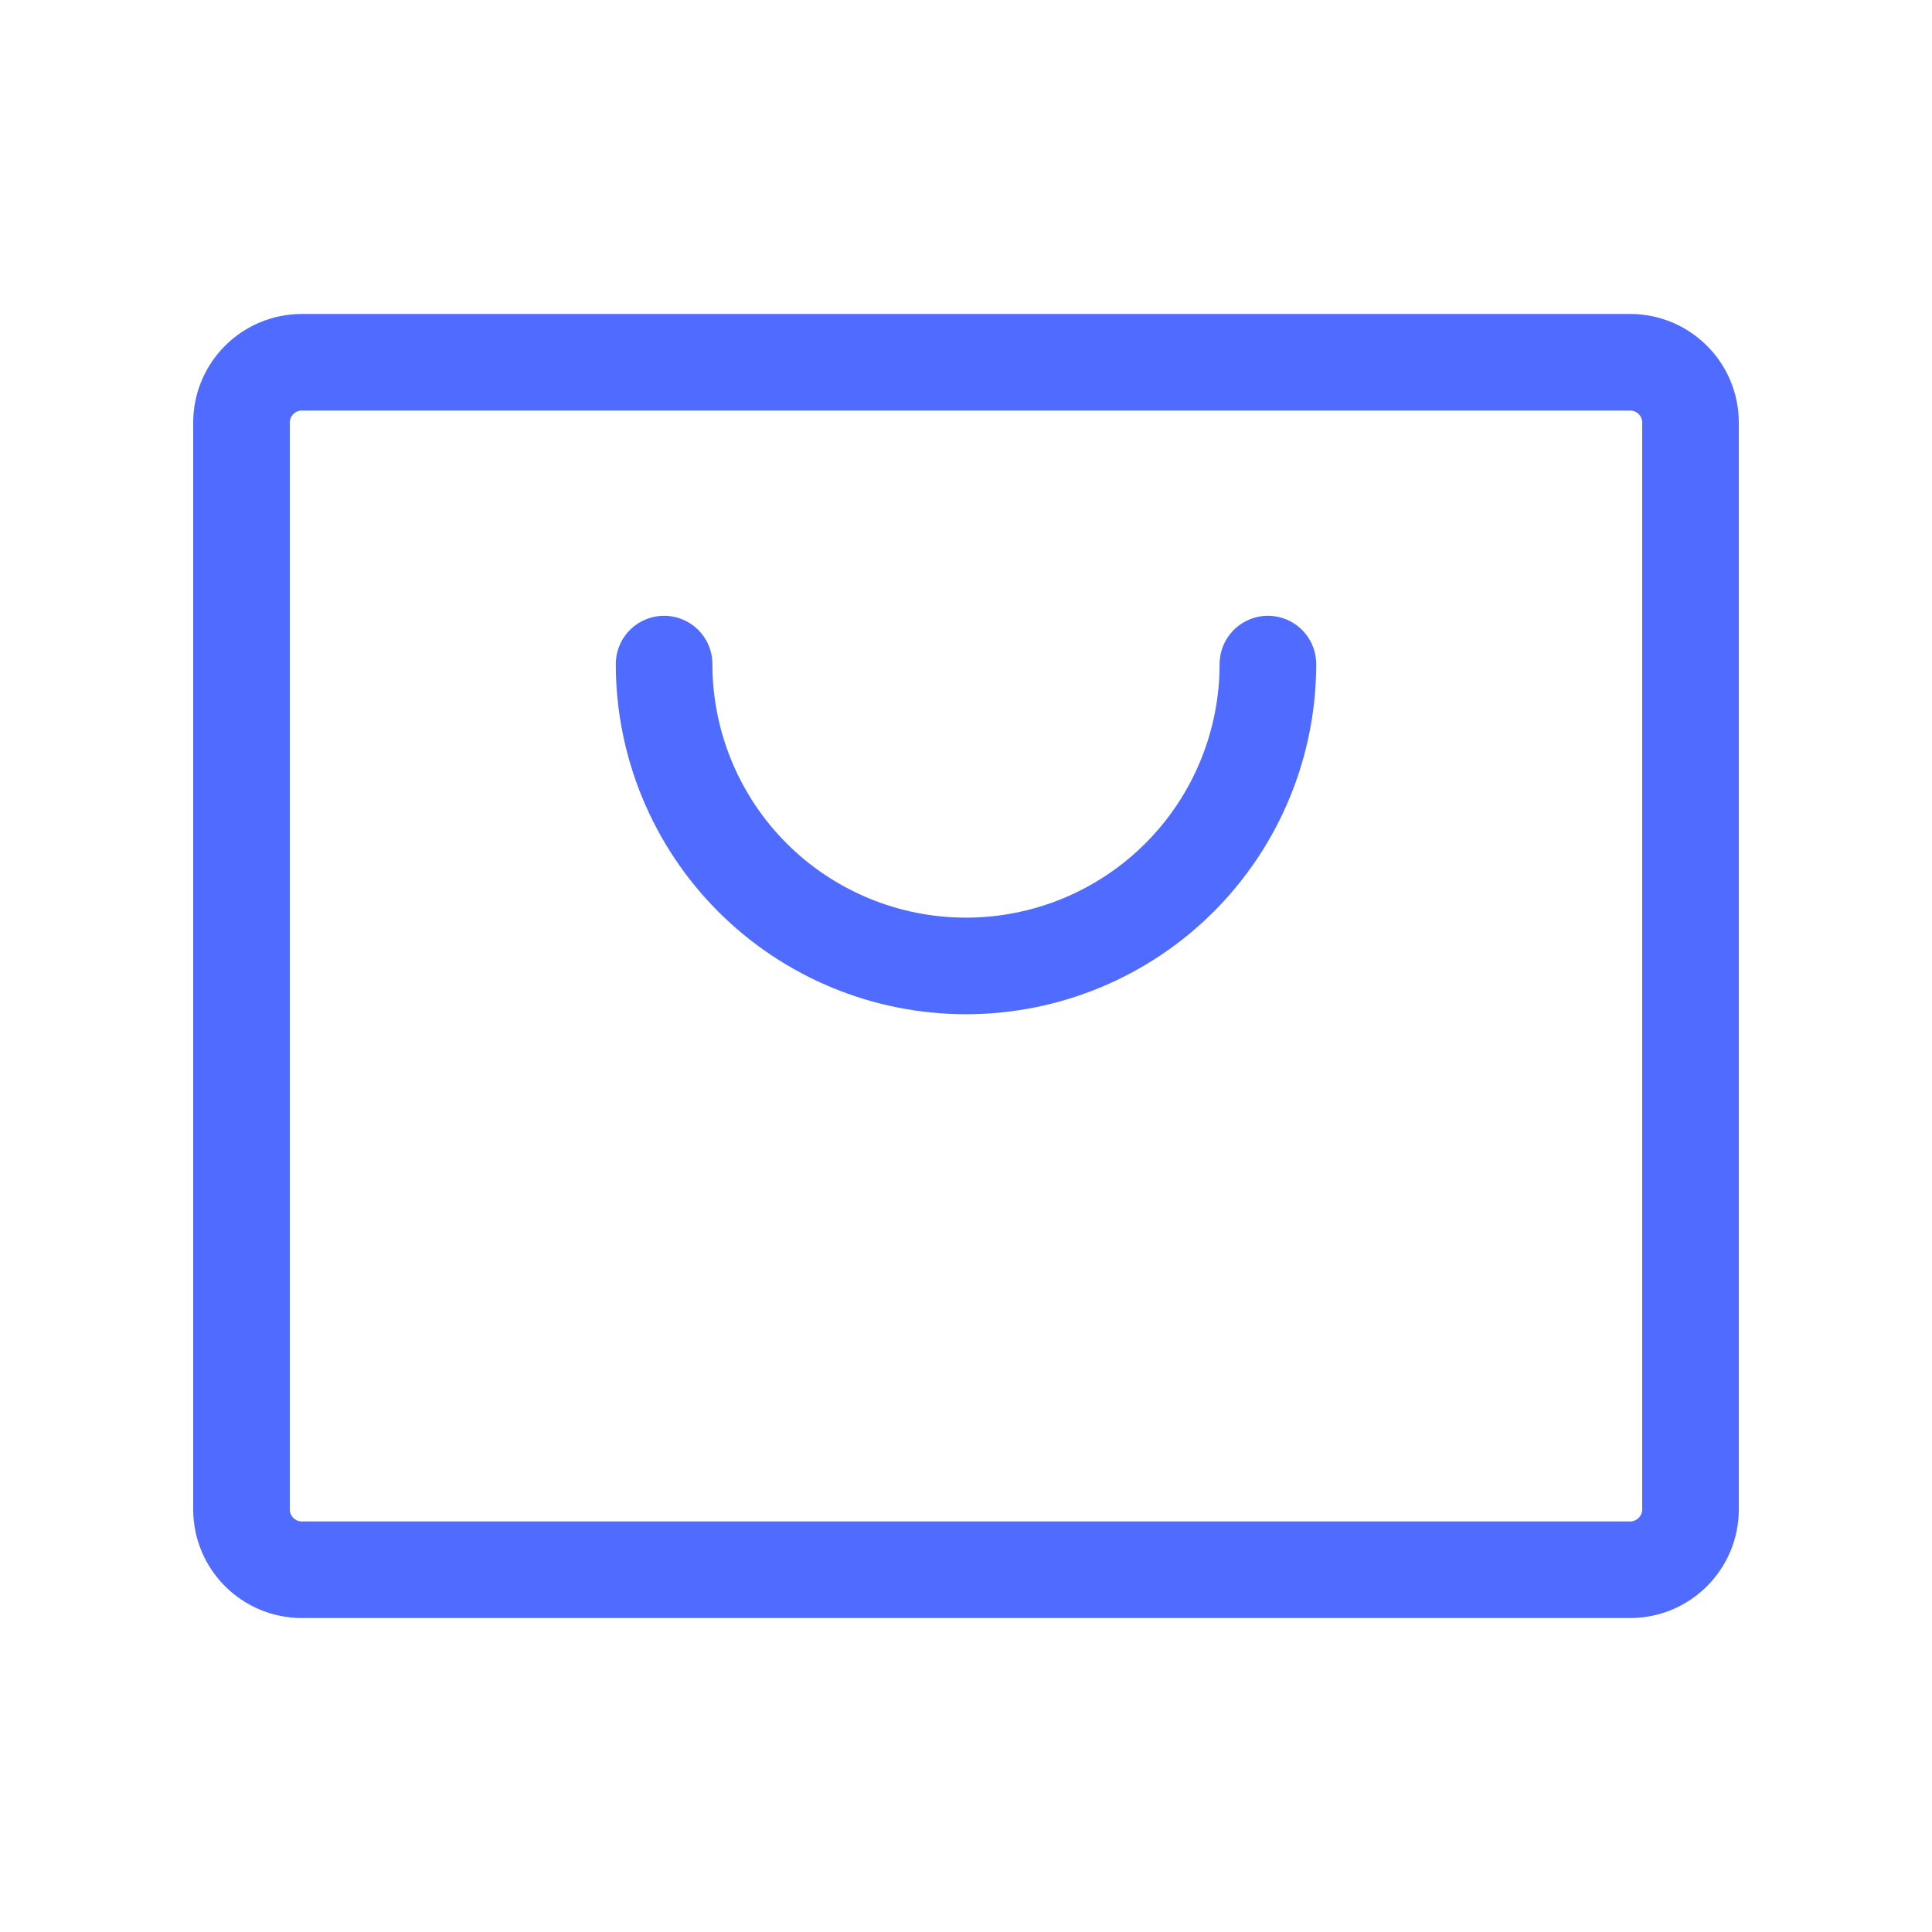 <svg width="30" height="30" viewBox="0 0 30 30" fill="none" xmlns="http://www.w3.org/2000/svg">
<g clip-path="url(#clip0_3962_4556)">
<path d="M25.312 5.625H4.688C4.17 5.625 3.75 6.045 3.75 6.562V23.438C3.75 23.955 4.17 24.375 4.688 24.375H25.312C25.83 24.375 26.25 23.955 26.25 23.438V6.562C26.25 6.045 25.83 5.625 25.312 5.625Z" stroke="#506BFF" stroke-width="1.5" stroke-linecap="round" stroke-linejoin="round"/>
<path d="M19.688 10.312C19.688 11.555 19.194 12.748 18.315 13.627C17.436 14.506 16.243 14.999 15 14.999C13.757 14.999 12.565 14.506 11.685 13.627C10.806 12.748 10.312 11.555 10.312 10.312" stroke="#506BFF" stroke-width="1.5" stroke-linecap="round" stroke-linejoin="round"/>
</g>
<defs>
<clipPath id="clip0_3962_4556">
<rect width="30" height="30" fill="white"/>
</clipPath>
</defs>
</svg>
